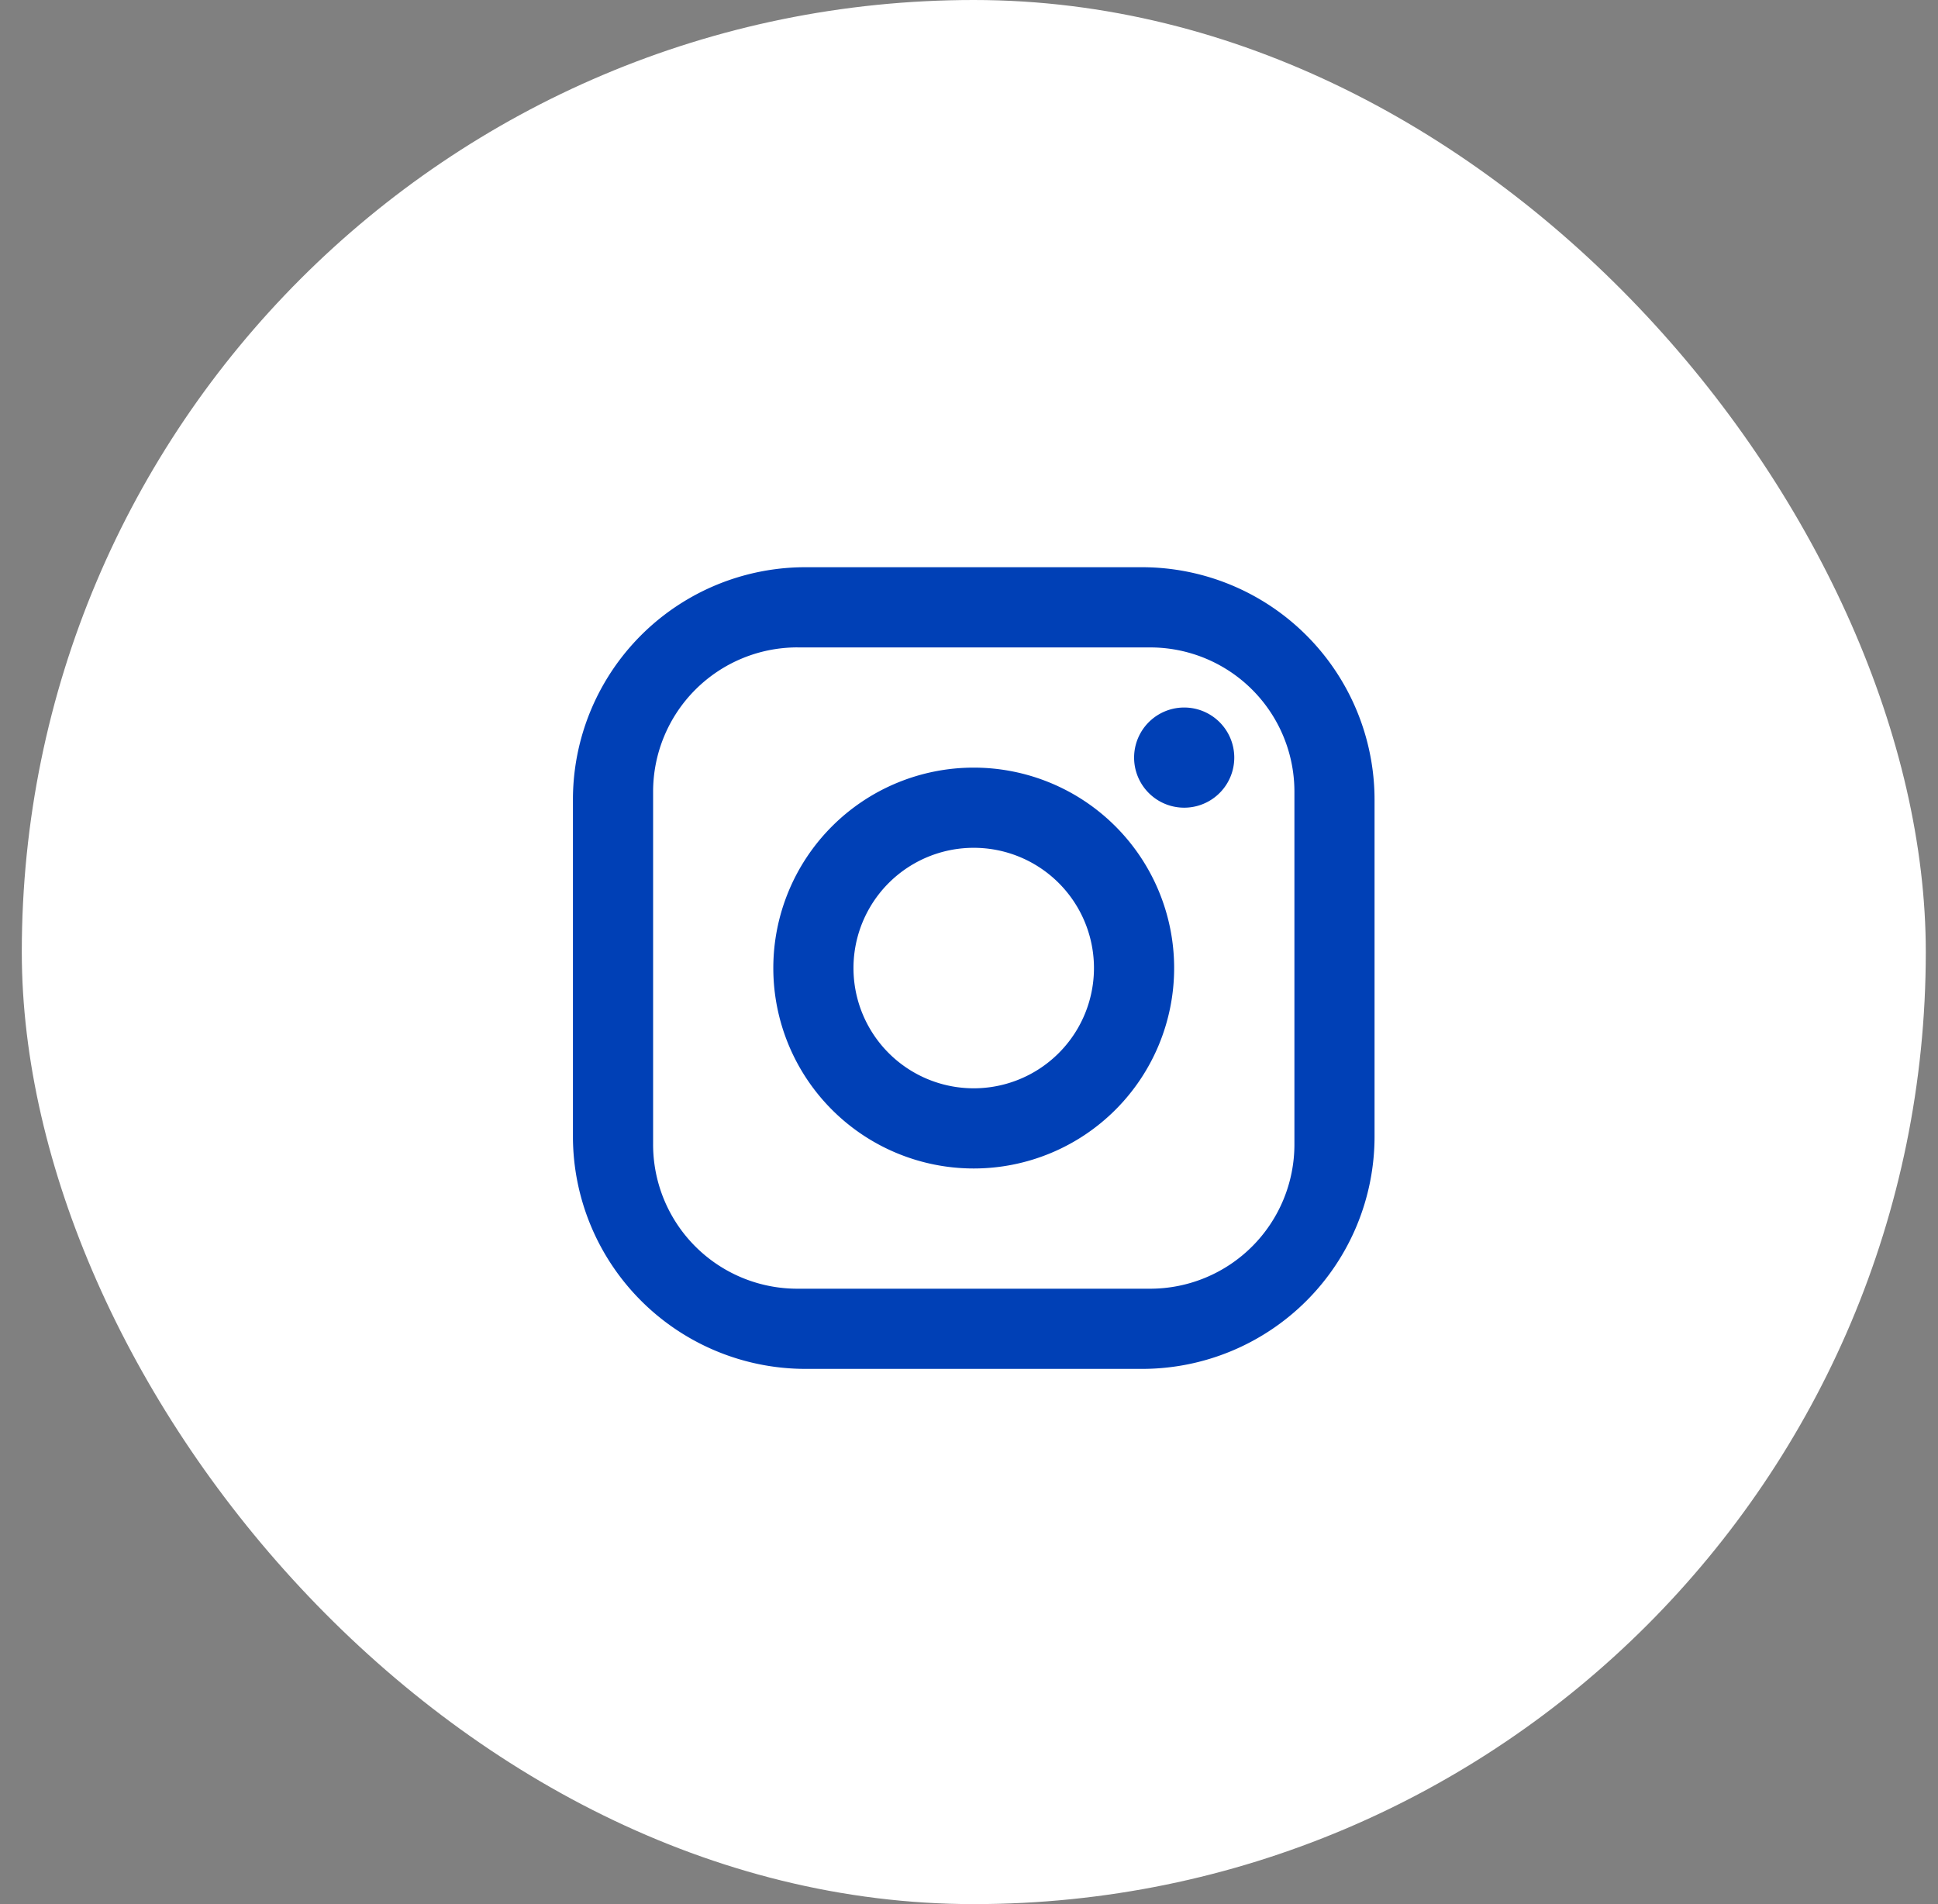 <svg xmlns="http://www.w3.org/2000/svg" width="57" height="56" fill="none"><rect width="100%" height="100%" fill="#808080" stroke="none"/><rect width="56" height="56" x=".641" fill="#fff" rx="28"/><path fill="#0040B6" d="M23.689 16.682h9.902a6.842 6.842 0 0 1 6.837 6.837v9.903a6.837 6.837 0 0 1-6.837 6.837h-9.902a6.842 6.842 0 0 1-6.838-6.837v-9.903a6.837 6.837 0 0 1 6.838-6.837Zm-.236 2.358a4.244 4.244 0 0 0-4.244 4.244v10.373a4.241 4.241 0 0 0 4.244 4.244h10.374a4.244 4.244 0 0 0 4.244-4.244V23.285a4.241 4.241 0 0 0-4.244-4.244H23.453Zm11.376 1.768a1.473 1.473 0 1 1 0 2.946 1.473 1.473 0 0 1 0-2.946Zm-6.19 1.768a5.894 5.894 0 1 1 0 11.789 5.894 5.894 0 0 1 0-11.789Zm0 2.358a3.536 3.536 0 1 0 0 7.073 3.536 3.536 0 0 0 0-7.073Z"/></svg>